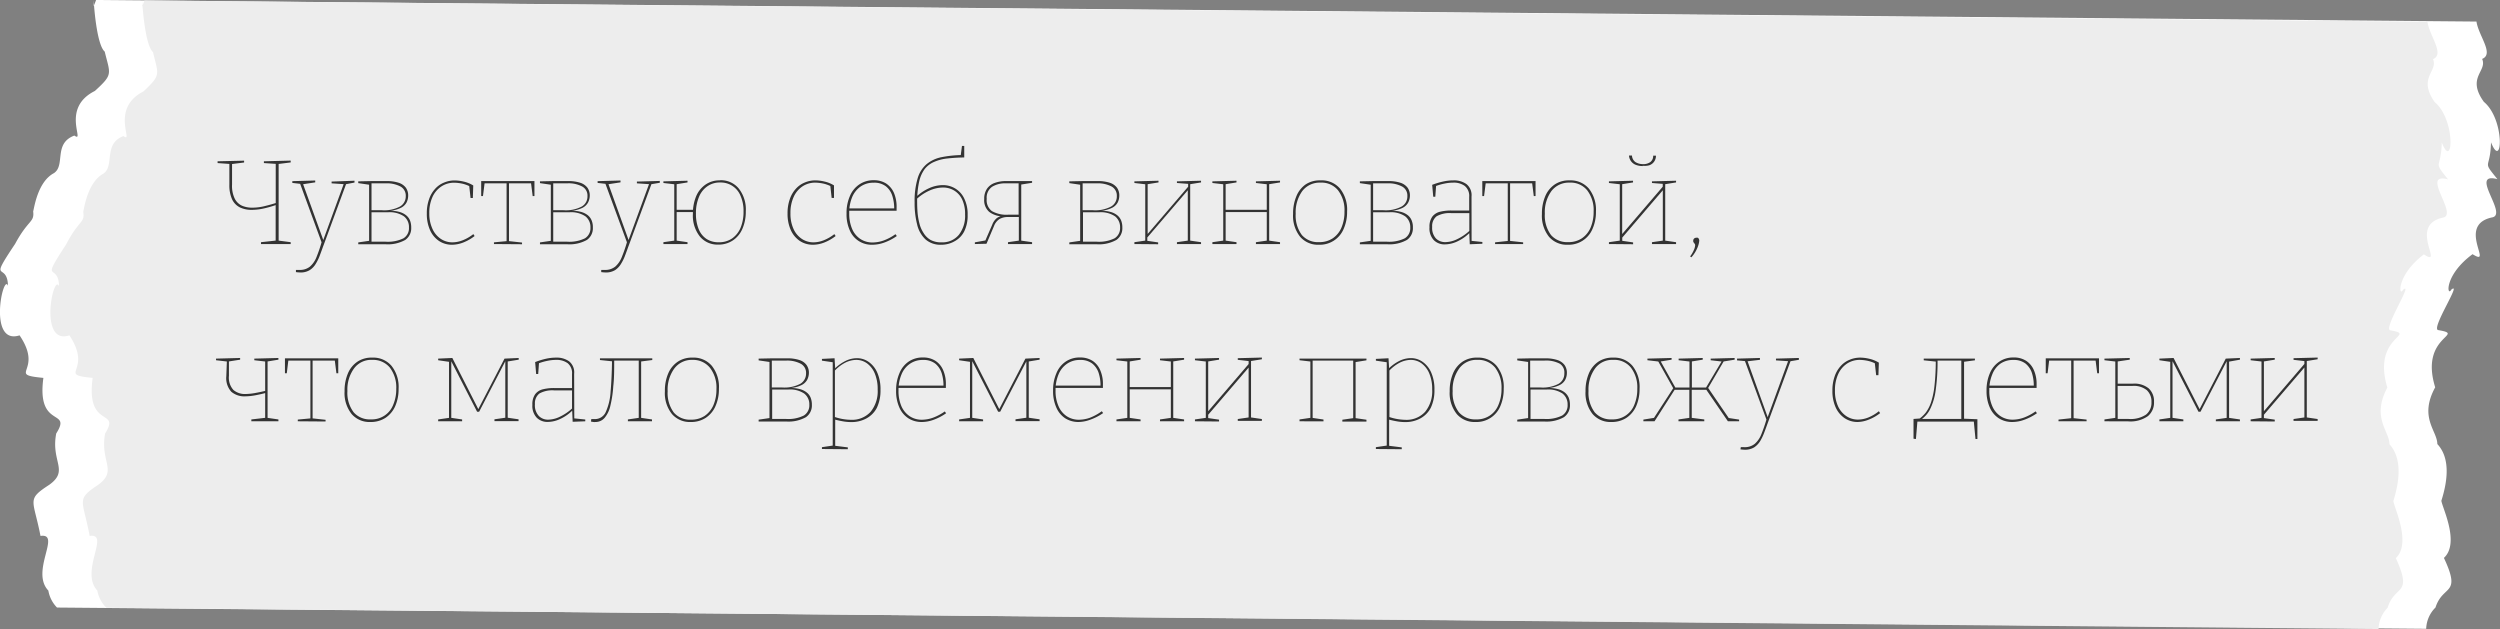 <?xml version="1.0" encoding="UTF-8"?> <svg xmlns="http://www.w3.org/2000/svg" id="Слой_1" data-name="Слой 1" viewBox="0 0 352.61 88.74"><rect x="0" y="0" width="352.61" height="88.74" fill="#808080" stroke="none"/><defs><style>.cls-1{fill:#fff;}.cls-2{fill:#ededed;}.cls-3{fill:#333;}</style></defs><path class="cls-1" d="M2.76,47.3c3.49,5.16-1.94,5.49,3.36,6-1,7.32,4.09,4.24,1.81,7.84-.78,4,1.87,5.21-1,7.25-3.24,2.11-2.22,2-1.22,7.2,3-.43-1.47,5,1.11,7.71a4.49,4.49,0,0,0,1.22,2.39l334.16,3a4.38,4.38,0,0,1,1.31-3c1.06-3.31,3.71-1.62,1.19-7,2.28-2.1-.23-7.08-.36-8.06.73-2.31,1.45-5.84-.57-8,0-1.87-2.63-3.73-.3-8-2.27-7.35,4.5-7.38.44-8.07-1.13-.11,3.44-7,1.83-5.71-.6,1.12-1.07-2,3-5,3.08,1.94-2.32-4.07,2.72-5.18,2.4-.35-3.34-6.49.79-5.4-2.25-2.77-1-1.2-.91-5.2,1.63,4.09,2-3.21-1-5.7-2.51-3.48.52-4.3-.25-6.06,1.73-.7-.49-3.22-.8-5.27L13.55,0c-.1.28-.21.56-.34.86,0-.35,0-.64,0-.86h0c.1,1.75.53,6.41,1.56,7.28.78,3.22,1.22,3.17-1.39,5.55-4.9,2.45-1.27,7.43-2.89,6.29-3,1.12-1.21,4.22-2.9,5.31-2.26,1.21-2.75,4.81-2.91,5.39C4.87,31.4,4,30.93,2.13,34.4c-3.89,5.82-1.11,2.36-1,5.92C.48,38.36-1.77,48.75,2.76,47.3Z"></path><path class="cls-2" d="M9.79,47.3c3.41,5.16-1.9,5.49,3.28,6-1,7.32,4,4.24,1.76,7.84-.76,4,1.83,5.21-1,7.25-3.15,2.11-2.16,2-1.18,7.2,2.94-.43-1.44,5,1.08,7.71A4.54,4.54,0,0,0,15,85.72l320.48,3a4.43,4.43,0,0,1,1.28-3c1-3.31,3.61-1.62,1.16-7,2.22-2.1-.23-7.08-.35-8.06.72-2.31,1.42-5.84-.55-8,0-1.87-2.57-3.73-.3-8-2.22-7.35,4.39-7.38.43-8.07-1.11-.11,3.36-7,1.78-5.71-.58,1.12-1-2,2.94-5,3,1.94-2.28-4.07,2.65-5.18,2.34-.35-3.27-6.49.76-5.4-2.19-2.77-1-1.2-.88-5.2,1.59,4.09,2-3.21-1-5.7-2.44-3.48.51-4.3-.24-6.06,1.69-.7-.48-3.22-.78-5.27l-322-3c-.11.28-.21.56-.33.86,0-.35,0-.64,0-.86h0c.1,1.75.52,6.41,1.53,7.28.76,3.22,1.19,3.17-1.35,5.55-4.79,2.45-1.24,7.43-2.82,6.29-2.9,1.12-1.19,4.22-2.84,5.31-2.2,1.21-2.69,4.81-2.83,5.39.26,1.58-.62,1.11-2.41,4.58-3.8,5.82-1.09,2.36-1,5.92C7.57,38.36,5.37,48.75,9.79,47.3Z"></path><path class="cls-3" d="M39,28.89a16.32,16.32,0,0,1-1.87.53,8,8,0,0,1-1.62.18,3.79,3.79,0,0,1-1.68-.35,2.41,2.41,0,0,1-1.1-1.15,4.81,4.81,0,0,1-.38-2.05V23l.12.13L30.69,23v-.25l3.74-.09v.26l-1.82.23.12-.13v3A4.14,4.14,0,0,0,33.1,28a2.19,2.19,0,0,0,1,1,3.54,3.54,0,0,0,1.49.29,7.15,7.15,0,0,0,1.66-.2c.58-.14,1.17-.3,1.76-.49l-.12.12V23l.12.12L37.22,23v-.25L41,22.65v.26l-1.82.23.12-.13V34.06l-.12-.14,1.82.24v.26H36.81v-.26L39,33.92l-.12.14V28.77Z"></path><path class="cls-3" d="M41.74,38.38l0-.31.25,0h.23a2.25,2.25,0,0,0,1.49-.46,3.5,3.5,0,0,0,.94-1.37,21.28,21.28,0,0,0,.74-2.19v.22l-3.09-8.44.15.11-1.22-.14v-.25l3.23-.09v.26L42.64,26l.08-.11,2.91,8.06h-.07l2.94-8.06.09.09-1.82-.12v-.25L50,25.49v.26L48.69,26l.15-.11L45.67,34.5c-.19.5-.36,1-.53,1.44a6.69,6.69,0,0,1-.6,1.26,2.65,2.65,0,0,1-.86.9,2.43,2.43,0,0,1-1.33.33A5.86,5.86,0,0,1,41.74,38.38Z"></path><path class="cls-3" d="M52.4,25.54h2.09a5.35,5.35,0,0,1,1.75.24,2.07,2.07,0,0,1,1,.69,1.87,1.87,0,0,1,.33,1.13,2.13,2.13,0,0,1-.25,1,1.82,1.82,0,0,1-.81.73,4.27,4.27,0,0,1-1.45.39v0a4.87,4.87,0,0,1,1.31.18,2.57,2.57,0,0,1,.92.47,1.84,1.84,0,0,1,.54.73,2.66,2.66,0,0,1,.17,1,2,2,0,0,1-.84,1.74,5,5,0,0,1-2.82.61H50.53v-.26l1.65-.24-.12.14V25.93l.12.14-1.65-.24v-.25Zm2,.32H52.3l.1-.11v4l-.1-.1h1.53a4.74,4.74,0,0,0,2.6-.53,1.65,1.65,0,0,0,.8-1.46,1.47,1.47,0,0,0-.7-1.33A4.1,4.1,0,0,0,54.4,25.86Zm0,8.23a5,5,0,0,0,2.51-.48,1.66,1.66,0,0,0,.77-1.52,1.9,1.9,0,0,0-.71-1.58,3.58,3.58,0,0,0-2.24-.57H52.3l.1-.11v4.38l-.1-.12Z"></path><path class="cls-3" d="M63.75,34.52A3.25,3.25,0,0,1,61.94,34a3.58,3.58,0,0,1-1.27-1.51,5.53,5.53,0,0,1-.47-2.37,5.84,5.84,0,0,1,.31-2,4.09,4.09,0,0,1,.84-1.46,3.32,3.32,0,0,1,1.26-.9,3.77,3.77,0,0,1,1.53-.31,5.62,5.62,0,0,1,1.25.16,4.37,4.37,0,0,1,1.36.55l-.06,1.77h-.32l-.2-1.8.08.15a4.63,4.63,0,0,0-1.17-.4,6,6,0,0,0-1-.11,3.25,3.25,0,0,0-1.83.53A3.52,3.52,0,0,0,61,27.78a5.39,5.39,0,0,0-.45,2.3A5.13,5.13,0,0,0,61,32.29a3.33,3.33,0,0,0,1.17,1.4,2.94,2.94,0,0,0,1.66.49,4.05,4.05,0,0,0,1.43-.29,5.82,5.82,0,0,0,1.5-.87l.18.27a6.38,6.38,0,0,1-1.64.93A4.42,4.42,0,0,1,63.75,34.52Z"></path><path class="cls-3" d="M69.67,34.42v-.24L71.59,34l-.14.14V25.75l.14.11H68.22l.14-.11-.24,1.9h-.25V25.54h7.51v2.11h-.25l-.24-1.9.12.11h-3.3l.08-.11v8.36L71.71,34l1.92.21v.24Z"></path><path class="cls-3" d="M78,25.54h2.09a5.41,5.41,0,0,1,1.76.24,2.07,2.07,0,0,1,1,.69,1.87,1.87,0,0,1,.33,1.13,2.14,2.14,0,0,1-.26,1,1.84,1.84,0,0,1-.8.73,4.34,4.34,0,0,1-1.46.39v0A5,5,0,0,1,82,29.9a2.66,2.66,0,0,1,.92.47,1.81,1.81,0,0,1,.53.73,2.47,2.47,0,0,1,.17,1,2,2,0,0,1-.84,1.74,5,5,0,0,1-2.81.61H76.16v-.26l1.65-.24-.12.14V25.93l.12.14-1.65-.24v-.25Zm2,.32H77.93l.1-.11v4l-.1-.1h1.53a4.8,4.8,0,0,0,2.61-.53,1.64,1.64,0,0,0,.79-1.46,1.45,1.45,0,0,0-.7-1.33A4.06,4.06,0,0,0,80,25.86ZM80,34.09a5,5,0,0,0,2.51-.48,1.68,1.68,0,0,0,.77-1.52,1.93,1.93,0,0,0-.71-1.58,3.61,3.61,0,0,0-2.25-.57H77.93l.1-.11v4.38l-.1-.12Z"></path><path class="cls-3" d="M84.8,38.38l0-.31.25,0h.23a2.25,2.25,0,0,0,1.49-.46,3.5,3.5,0,0,0,.94-1.37,21.09,21.09,0,0,0,.75-2.19v.22l-3.1-8.44.15.11-1.22-.14v-.25l3.23-.09v.26L85.7,26l.09-.11,2.9,8.06h-.07l2.95-8.06.08.09-1.82-.12v-.25l3.23-.09v.26L91.75,26l.16-.11L88.73,34.5c-.19.5-.36,1-.53,1.44a6.69,6.69,0,0,1-.6,1.26,2.72,2.72,0,0,1-.85.9,2.46,2.46,0,0,1-1.34.33A5.86,5.86,0,0,1,84.8,38.38Z"></path><path class="cls-3" d="M93.57,34.42v-.26l1.65-.24-.12.14V25.88l.1.12-1.63-.19v-.23l3.4-.09v.24L95.31,26l.13-.12v3.81l-.13-.1H98v.32H95.31l.13-.12v4.27l-.12-.14,1.65.24v.26Zm8-9a3.25,3.25,0,0,1,2.62,1.16,4.75,4.75,0,0,1,1,3.23,6,6,0,0,1-.47,2.44,3.74,3.74,0,0,1-1.34,1.65,3.59,3.59,0,0,1-2.08.6,3.22,3.22,0,0,1-2.57-1.12,4.73,4.73,0,0,1-1-3.22,6.24,6.24,0,0,1,.47-2.51A3.79,3.79,0,0,1,99.56,26,3.46,3.46,0,0,1,101.58,25.44Zm0,.32a3,3,0,0,0-1.82.55,3.33,3.33,0,0,0-1.18,1.53,5.82,5.82,0,0,0-.41,2.31,5.58,5.58,0,0,0,.39,2.2,3,3,0,0,0,1.11,1.38,3.08,3.08,0,0,0,1.71.46,3.24,3.24,0,0,0,1.89-.54,3.46,3.46,0,0,0,1.2-1.52,5.83,5.83,0,0,0,.41-2.25,5.25,5.25,0,0,0-.41-2.21,3,3,0,0,0-2.89-1.91Z"></path><path class="cls-3" d="M114.63,34.52a3.28,3.28,0,0,1-1.81-.53,3.65,3.65,0,0,1-1.27-1.51,5.53,5.53,0,0,1-.47-2.37,5.84,5.84,0,0,1,.31-2,4.09,4.09,0,0,1,.84-1.46,3.4,3.4,0,0,1,1.26-.9,3.78,3.78,0,0,1,1.54-.31,5.61,5.61,0,0,1,1.24.16,4.37,4.37,0,0,1,1.36.55l0,1.77h-.33l-.2-1.8.08.15a4.63,4.63,0,0,0-1.17-.4,6,6,0,0,0-1-.11,3.25,3.25,0,0,0-1.83.53,3.52,3.52,0,0,0-1.24,1.49,5.39,5.39,0,0,0-.45,2.3,5.13,5.13,0,0,0,.43,2.21,3.33,3.33,0,0,0,1.17,1.4,2.94,2.94,0,0,0,1.66.49,4,4,0,0,0,1.43-.29,5.82,5.82,0,0,0,1.5-.87l.18.27a6.38,6.38,0,0,1-1.64.93A4.42,4.42,0,0,1,114.63,34.52Z"></path><path class="cls-3" d="M123,34.52a3.31,3.31,0,0,1-3.13-2,5.47,5.47,0,0,1-.47-2.4,5.87,5.87,0,0,1,.47-2.46A3.68,3.68,0,0,1,121.22,26a3.5,3.5,0,0,1,2-.58,3.17,3.17,0,0,1,1.79.48,3.08,3.08,0,0,1,1.09,1.34,5,5,0,0,1,.36,2v.19c0,.06,0,.16,0,.29h-6.89v-.33h6.7l-.15.1a5.83,5.83,0,0,0-.26-1.85,2.76,2.76,0,0,0-.91-1.36,2.67,2.67,0,0,0-1.72-.51,3.15,3.15,0,0,0-1.85.54,3.45,3.45,0,0,0-1.19,1.5,5.66,5.66,0,0,0-.41,2.26,5.41,5.41,0,0,0,.42,2.25,3.19,3.19,0,0,0,1.17,1.4,3.09,3.09,0,0,0,1.7.48,4.77,4.77,0,0,0,1.56-.28,7,7,0,0,0,1.67-.89l.19.26a7.49,7.49,0,0,1-1.79.93A5,5,0,0,1,123,34.52Z"></path><path class="cls-3" d="M132.76,34.52a3.17,3.17,0,0,1-2.22-.75,4.16,4.16,0,0,1-1.18-2.09,12.19,12.19,0,0,1-.36-3.13,11.22,11.22,0,0,1,.42-3.37,4.2,4.2,0,0,1,1.24-2,4.73,4.73,0,0,1,2.08-1,15.79,15.79,0,0,1,2.89-.31l-.14.17.19-1.46H136l0,1.63a23.41,23.41,0,0,0-2.35.14,6.18,6.18,0,0,0-1.86.47,3.41,3.41,0,0,0-1.35,1,4.73,4.73,0,0,0-.81,1.85,13.08,13.08,0,0,0-.27,2.91q0,.67.06,1.44a9.41,9.41,0,0,0,.26,1.5,4.23,4.23,0,0,0,.57,1.32,2.85,2.85,0,0,0,1,1,3.13,3.13,0,0,0,1.54.34,3,3,0,0,0,2.45-1.06,4.33,4.33,0,0,0,.88-2.86,4.8,4.8,0,0,0-.42-2.14,2.94,2.94,0,0,0-1.13-1.25,3,3,0,0,0-1.59-.42,4.7,4.7,0,0,0-1.86.42,6.61,6.61,0,0,0-1.87,1.24l0-.37a6.51,6.51,0,0,1,1.85-1.22,4.68,4.68,0,0,1,1.86-.41,3.34,3.34,0,0,1,1.76.47A3.29,3.29,0,0,1,136,28a5,5,0,0,1,.48,2.32,5,5,0,0,1-.48,2.31A3.23,3.23,0,0,1,134.69,34,3.69,3.69,0,0,1,132.76,34.52Z"></path><path class="cls-3" d="M137.5,34.42v-.24l1.61-.29-.17.12,1-2.3a2.28,2.28,0,0,1,.6-.9,1.65,1.65,0,0,1,.85-.36v.07a3.28,3.28,0,0,1-1.86-.63,2.16,2.16,0,0,1-.71-1.82,2.45,2.45,0,0,1,.41-1.48,2.24,2.24,0,0,1,1.1-.8,4.5,4.5,0,0,1,1.55-.25h3.69v.24l-1.67.27.14-.12v8.13l-.12-.14,1.65.24v.26h-3.4v-.26l1.65-.24-.12.14V30.5l.1.11h-1.6a2.39,2.39,0,0,0-1.2.27,2,2,0,0,0-.8,1l-1.06,2.5Zm6.17-4V25.71l.15.15h-2a3.43,3.43,0,0,0-1.9.49,1.86,1.86,0,0,0-.75,1.69,1.92,1.92,0,0,0,.74,1.74,4.11,4.11,0,0,0,2.3.5h1.58Z"></path><path class="cls-3" d="M152.7,25.54h2.09a5.35,5.35,0,0,1,1.75.24,2.07,2.07,0,0,1,1,.69,1.87,1.87,0,0,1,.33,1.13,2.13,2.13,0,0,1-.25,1,1.82,1.82,0,0,1-.81.73,4.27,4.27,0,0,1-1.45.39v0a4.93,4.93,0,0,1,1.31.18,2.57,2.57,0,0,1,.92.47,1.84,1.84,0,0,1,.54.73,2.66,2.66,0,0,1,.17,1,2,2,0,0,1-.84,1.74,5,5,0,0,1-2.82.61h-3.82v-.26l1.65-.24-.12.14V25.93l.12.14-1.65-.24v-.25Zm2,.32h-2.11l.11-.11v4l-.11-.1h1.53a4.76,4.76,0,0,0,2.61-.53,1.64,1.64,0,0,0,.79-1.46,1.46,1.46,0,0,0-.69-1.33A4.13,4.13,0,0,0,154.7,25.86Zm0,8.23a5,5,0,0,0,2.51-.48,1.68,1.68,0,0,0,.77-1.52,1.93,1.93,0,0,0-.71-1.58,3.61,3.61,0,0,0-2.25-.57h-2.38l.11-.11v4.38l-.11-.12Z"></path><path class="cls-3" d="M160,34.42v-.26l1.64-.24-.11.14V25.88l.1.12L160,25.81v-.23l3.4-.09v.24l-1.67.27.14-.12v7.28l-.14,0,6-7-.15.29v-.63l.1.12L166,25.81v-.23l3.4-.09v.24l-1.66.27.13-.12v8.18l-.12-.14,1.65.24v.26H166v-.26l1.65-.24-.12.14V26.73l.15-.07-6,7,.14-.25v.68l-.12-.14,1.65.24v.26Z"></path><path class="cls-3" d="M171,34.42v-.26l1.65-.24-.12.14V25.88l.1.12L171,25.81v-.23l3.4-.09v.24l-1.66.27.13-.12v3.81l-.13-.1h6.08l-.15.1V25.88l.1.12-1.63-.19v-.23l3.4-.09v.24l-1.67.27.14-.12v8.18l-.12-.14,1.65.24v.26h-3.4v-.26l1.65-.24-.12.14V29.79l.15.12h-6.08l.13-.12v4.27l-.12-.14,1.65.24v.26Z"></path><path class="cls-3" d="M186.25,25.44A3.38,3.38,0,0,1,189,26.6a4.75,4.75,0,0,1,1,3.23,5.84,5.84,0,0,1-.48,2.44,3.64,3.64,0,0,1-3.5,2.25,3.31,3.31,0,0,1-2.64-1.12,4.73,4.73,0,0,1-1-3.22,6.24,6.24,0,0,1,.47-2.51A3.76,3.76,0,0,1,184.17,26,3.6,3.6,0,0,1,186.25,25.44Zm0,.32a3.08,3.08,0,0,0-2.58,1.2,5.12,5.12,0,0,0-.92,3.19,4.59,4.59,0,0,0,.87,3,3,3,0,0,0,2.43,1,3.35,3.35,0,0,0,1.93-.54,3.45,3.45,0,0,0,1.23-1.52,5.64,5.64,0,0,0,.42-2.25,4.57,4.57,0,0,0-.91-3A3,3,0,0,0,186.22,25.76Z"></path><path class="cls-3" d="M193.68,25.54h2.09a5.41,5.41,0,0,1,1.76.24,2.07,2.07,0,0,1,1,.69,1.87,1.87,0,0,1,.33,1.13,2.14,2.14,0,0,1-.26,1,1.84,1.84,0,0,1-.8.73,4.34,4.34,0,0,1-1.46.39v0a5,5,0,0,1,1.32.18,2.66,2.66,0,0,1,.92.47,1.81,1.81,0,0,1,.53.73,2.47,2.47,0,0,1,.17,1,2,2,0,0,1-.84,1.74,5,5,0,0,1-2.81.61h-3.83v-.26l1.65-.24-.12.14V25.93l.12.14-1.65-.24v-.25Zm2,.32h-2.11l.1-.11v4l-.1-.1h1.53a4.8,4.8,0,0,0,2.61-.53,1.64,1.64,0,0,0,.79-1.46,1.45,1.45,0,0,0-.7-1.33A4.06,4.06,0,0,0,195.69,25.86Zm-.05,8.23a5,5,0,0,0,2.51-.48,1.68,1.68,0,0,0,.77-1.52,1.91,1.91,0,0,0-.72-1.58,3.56,3.56,0,0,0-2.24-.57h-2.38l.1-.11v4.38l-.1-.12Z"></path><path class="cls-3" d="M207.56,34.09l-.12-.13,1.64.17v.25l-1.78.07-.07-1.63.07,0a6,6,0,0,1-1.71,1.21,4.21,4.21,0,0,1-1.79.44,2.12,2.12,0,0,1-1.57-.6,2.41,2.41,0,0,1-.61-1.82,2.39,2.39,0,0,1,.41-1.51,1.94,1.94,0,0,1,1.1-.68,6.49,6.49,0,0,1,1.52-.17h2.68l-.11.12V27.77a1.81,1.81,0,0,0-.62-1.54,2.61,2.61,0,0,0-1.63-.47,6,6,0,0,0-1.21.13,7.78,7.78,0,0,0-1.32.38l.12-.19-.12,1.67h-.29L202,26.07a10.17,10.17,0,0,1,1.56-.47,6.64,6.64,0,0,1,1.42-.16,3,3,0,0,1,1.86.53,2,2,0,0,1,.71,1.75ZM202,32a2.19,2.19,0,0,0,.53,1.63,1.82,1.82,0,0,0,1.34.52,3.94,3.94,0,0,0,1.68-.43,7,7,0,0,0,1.77-1.22l-.08.19V29.94l.11.12h-2.65a3.75,3.75,0,0,0-2.07.44A1.74,1.74,0,0,0,202,32Z"></path><path class="cls-3" d="M210.87,34.42v-.24l1.92-.21-.13.14V25.75l.13.11h-3.36l.13-.11-.24,1.9h-.25V25.54h7.51v2.11h-.25l-.24-1.9.12.11h-3.3l.08-.11v8.36l-.08-.14,1.92.21v.24Z"></path><path class="cls-3" d="M221.39,25.44a3.38,3.38,0,0,1,2.71,1.16,4.8,4.8,0,0,1,1,3.23,5.84,5.84,0,0,1-.48,2.44,3.64,3.64,0,0,1-3.5,2.25,3.31,3.31,0,0,1-2.64-1.12,4.73,4.73,0,0,1-1-3.22,6.24,6.24,0,0,1,.47-2.51A3.76,3.76,0,0,1,219.31,26,3.58,3.58,0,0,1,221.39,25.44Zm0,.32a3.08,3.08,0,0,0-2.58,1.2,5.06,5.06,0,0,0-.92,3.19,4.59,4.59,0,0,0,.87,3,3,3,0,0,0,2.42,1,3.38,3.38,0,0,0,1.94-.54,3.52,3.52,0,0,0,1.23-1.52,5.64,5.64,0,0,0,.42-2.25,4.57,4.57,0,0,0-.91-3A3,3,0,0,0,221.36,25.76Z"></path><path class="cls-3" d="M226.93,34.42v-.26l1.65-.24-.12.14V25.88l.11.12-1.64-.19v-.23l3.4-.09v.24l-1.66.27.13-.12v7.28l-.13,0,6-7-.15.29v-.63l.1.12L233,25.81v-.23l3.4-.09v.24l-1.67.27.14-.12v8.18l-.12-.14,1.65.24v.26H233v-.26l1.65-.24-.12.14V26.73l.15-.07-6,7,.13-.25v.68l-.11-.14,1.64.24v.26Zm4.76-11a2.69,2.69,0,0,1-.92-.15,1.49,1.49,0,0,1-.69-.49,1.5,1.5,0,0,1-.32-.84l.42,0a1.18,1.18,0,0,0,.49.92,2,2,0,0,0,1.08.29,1.67,1.67,0,0,0,1-.28,1.06,1.06,0,0,0,.42-.91l.39,0a1.4,1.4,0,0,1-.93,1.35A2.52,2.52,0,0,1,231.69,23.38Z"></path><path class="cls-3" d="M238.38,36.17a4.36,4.36,0,0,0,.57-1,2,2,0,0,0,.14-.55.36.36,0,0,0-.07-.24l-.13-.17a.34.34,0,0,1-.07-.24.42.42,0,0,1,.13-.33.48.48,0,0,1,.29-.11.46.46,0,0,1,.21,0,.41.41,0,0,1,.16.16.61.61,0,0,1,.06.28,3.3,3.3,0,0,1-.25.95,4.71,4.71,0,0,1-.86,1.37Z"></path><path class="cls-3" d="M32,50.88l.1.12-1.63-.19v-.23l3.4-.09v.24L32.15,51l.14-.12V53a2.58,2.58,0,0,0,.63,2,2.5,2.5,0,0,0,1.76.57A8.16,8.16,0,0,0,36,55.43q.72-.13,1.56-.33l-.16.1V50.88l.11.12-1.64-.19v-.23l3.4-.09v.24L37.61,51l.13-.12v8.18l-.12-.14,1.65.24v.26H35.45v-.26l2.07-.24-.12.14V55.3l.16.1c-.56.15-1.09.27-1.58.36a7.85,7.85,0,0,1-1.36.14,2.82,2.82,0,0,1-2-.65,2.86,2.86,0,0,1-.7-2.19Z"></path><path class="cls-3" d="M42,59.42v-.24L43.91,59l-.13.14V50.75l.13.11H40.55l.13-.11-.23,1.9h-.26V50.54h7.52v2.11h-.26l-.24-1.9.12.11H44l.09-.11v8.36L44,59l1.92.21v.24Z"></path><path class="cls-3" d="M52.52,50.44a3.37,3.37,0,0,1,2.7,1.16,4.75,4.75,0,0,1,1,3.23,6,6,0,0,1-.47,2.44,3.84,3.84,0,0,1-1.36,1.65,3.75,3.75,0,0,1-2.15.6A3.31,3.31,0,0,1,49.6,58.4a4.73,4.73,0,0,1-1-3.22,6.24,6.24,0,0,1,.47-2.51A3.76,3.76,0,0,1,50.43,51,3.61,3.61,0,0,1,52.52,50.44Zm0,.32A3,3,0,0,0,49.91,52,5.06,5.06,0,0,0,49,55.15a4.53,4.53,0,0,0,.88,3,3,3,0,0,0,2.42,1,3.23,3.23,0,0,0,3.16-2.06,5.64,5.64,0,0,0,.43-2.25,4.63,4.63,0,0,0-.91-3A3.07,3.07,0,0,0,52.48,50.76Z"></path><path class="cls-3" d="M63.51,50.69h.14v8.37l-.1-.14,1.63.24v.26H61.8v-.26l1.65-.24-.12.14V50.93l.12.12-1.65-.24v-.23l2-.09,3.72,7.33h-.12l3.76-7.24,2-.09v.24L71.5,51l.11-.12v8.16l-.12-.14,1.65.24v.26h-3.4v-.26l1.65-.24-.12.14V50.8h.08l-3.77,7.27-.29,0Z"></path><path class="cls-3" d="M81,59.09,80.91,59l1.64.17v.25l-1.78.07-.07-1.63.07,0a6,6,0,0,1-1.71,1.21,4.21,4.21,0,0,1-1.79.44,2.12,2.12,0,0,1-1.57-.6,2.41,2.41,0,0,1-.61-1.82,2.39,2.39,0,0,1,.41-1.51,1.94,1.94,0,0,1,1.1-.68,6.49,6.49,0,0,1,1.52-.17H80.8l-.12.12V52.77a1.8,1.8,0,0,0-.61-1.54,2.63,2.63,0,0,0-1.63-.47,6,6,0,0,0-1.21.13,7.78,7.78,0,0,0-1.32.38l.12-.19-.12,1.67h-.29l-.14-1.68A10.17,10.17,0,0,1,77,50.6a6.64,6.64,0,0,1,1.42-.16,3,3,0,0,1,1.86.53,2,2,0,0,1,.7,1.75ZM75.45,57A2.19,2.19,0,0,0,76,58.67a1.8,1.8,0,0,0,1.34.52A3.94,3.94,0,0,0,79,58.76a7,7,0,0,0,1.77-1.22l-.09.19V54.94l.12.12H78.15a3.75,3.75,0,0,0-2.07.44A1.74,1.74,0,0,0,75.45,57Z"></path><path class="cls-3" d="M84,59.52a1.55,1.55,0,0,1-.31,0l-.34-.06.05-.35.23,0,.23,0a1.67,1.67,0,0,0,1.58-1,8.1,8.1,0,0,0,.68-2.87c.11-1.24.18-2.7.2-4.39l.11.12-1.81-.19v-.24H92v.24L90.29,51l.14-.12v8.18l-.12-.14,1.65.24v.26h-3.4v-.26l1.64-.24-.11.14V50.75l.1.11H86.46l.17-.13c0,1.4,0,2.65-.13,3.74a16.12,16.12,0,0,1-.41,2.75,4,4,0,0,1-.81,1.71A1.67,1.67,0,0,1,84,59.52Z"></path><path class="cls-3" d="M97.7,50.44a3.36,3.36,0,0,1,2.7,1.16,4.75,4.75,0,0,1,1,3.23,5.84,5.84,0,0,1-.48,2.44,3.77,3.77,0,0,1-1.36,1.65,3.72,3.72,0,0,1-2.14.6,3.31,3.31,0,0,1-2.64-1.12,4.68,4.68,0,0,1-1-3.22,6.08,6.08,0,0,1,.47-2.51A3.76,3.76,0,0,1,95.62,51,3.58,3.58,0,0,1,97.7,50.44Zm0,.32A3.08,3.08,0,0,0,95.09,52a5.06,5.06,0,0,0-.92,3.19,4.59,4.59,0,0,0,.87,3,3,3,0,0,0,2.42,1,3.38,3.38,0,0,0,1.94-.54,3.52,3.52,0,0,0,1.23-1.52,5.64,5.64,0,0,0,.42-2.25,4.57,4.57,0,0,0-.91-3A3.05,3.05,0,0,0,97.67,50.76Z"></path><path class="cls-3" d="M108.87,50.54H111a5.31,5.31,0,0,1,1.75.24,2,2,0,0,1,1,.69,1.87,1.87,0,0,1,.34,1.13,2.14,2.14,0,0,1-.26,1,1.82,1.82,0,0,1-.81.73,4.27,4.27,0,0,1-1.45.39v0a5,5,0,0,1,1.32.18,2.61,2.61,0,0,1,.91.47,1.75,1.75,0,0,1,.54.73,2.66,2.66,0,0,1,.17,1,2,2,0,0,1-.84,1.74,5,5,0,0,1-2.81.61H107v-.26l1.65-.24-.12.14V50.93l.12.14L107,50.83v-.25Zm2,.32h-2.11l.1-.11v4l-.1-.1h1.53a4.8,4.8,0,0,0,2.61-.53,1.67,1.67,0,0,0,.79-1.46,1.45,1.45,0,0,0-.7-1.33A4.06,4.06,0,0,0,110.88,50.86Zm0,8.23a4.91,4.91,0,0,0,2.5-.48,1.67,1.67,0,0,0,.78-1.52,1.91,1.91,0,0,0-.72-1.58,3.56,3.56,0,0,0-2.24-.57h-2.38l.1-.11v4.38l-.1-.12Z"></path><path class="cls-3" d="M115.93,63.33v-.26l1.64-.24-.12.14v-12l.12.14-1.64-.24v-.25l1.78-.09L117.8,52l-.07,0a6,6,0,0,1,1.58-1.12,3.7,3.7,0,0,1,1.53-.36,2.83,2.83,0,0,1,1.69.53,3.6,3.6,0,0,1,1.21,1.52,5.84,5.84,0,0,1,.45,2.42,5.69,5.69,0,0,1-.51,2.52A3.57,3.57,0,0,1,122.23,59a4.33,4.33,0,0,1-2.21.53,6.27,6.27,0,0,1-1.11-.1q-.59-.1-1.23-.27l.12-.1V63l-.14-.14,1.92.24v.26ZM120,59.21a3.55,3.55,0,0,0,2.79-1.12,4.57,4.57,0,0,0,1-3.16,5.63,5.63,0,0,0-.41-2.26,3.38,3.38,0,0,0-1.09-1.42,2.58,2.58,0,0,0-1.53-.49,3.59,3.59,0,0,0-1.52.38,5.6,5.6,0,0,0-1.55,1.19l.07-.23v6.84l-.09-.15A7.42,7.42,0,0,0,120,59.21Z"></path><path class="cls-3" d="M130,59.52a3.47,3.47,0,0,1-1.86-.51,3.43,3.43,0,0,1-1.28-1.51,5.61,5.61,0,0,1-.47-2.4,6,6,0,0,1,.47-2.46A3.63,3.63,0,0,1,128.16,51a3.47,3.47,0,0,1,2-.58,3.17,3.17,0,0,1,1.79.48,2.94,2.94,0,0,1,1.09,1.34,4.81,4.81,0,0,1,.37,2v.19c0,.06,0,.16,0,.29h-6.88v-.33h6.69l-.15.1a5.83,5.83,0,0,0-.25-1.85,2.9,2.9,0,0,0-.91-1.36,2.7,2.7,0,0,0-1.73-.51,3.12,3.12,0,0,0-1.84.54,3.32,3.32,0,0,0-1.19,1.5,5.66,5.66,0,0,0-.42,2.26,5.41,5.41,0,0,0,.42,2.25,3.28,3.28,0,0,0,1.18,1.4,3.07,3.07,0,0,0,1.7.48,4.76,4.76,0,0,0,1.55-.28,7.22,7.22,0,0,0,1.68-.89l.18.26a7.49,7.49,0,0,1-1.79.93A4.9,4.9,0,0,1,130,59.52Z"></path><path class="cls-3" d="M137,50.69h.13v8.37l-.1-.14,1.63.24v.26h-3.38v-.26l1.65-.24-.12.14V50.93l.12.12-1.65-.24v-.23l2-.09L141,57.82h-.12l3.75-7.24,2-.09v.24L145,51l.1-.12v8.16l-.12-.14,1.65.24v.26h-3.4v-.26l1.65-.24-.12.14V50.8h.09l-3.78,7.27-.29,0Z"></path><path class="cls-3" d="M152.12,59.52a3.47,3.47,0,0,1-1.86-.51A3.43,3.43,0,0,1,149,57.5a5.61,5.61,0,0,1-.47-2.4,6,6,0,0,1,.47-2.46A3.63,3.63,0,0,1,150.31,51a3.47,3.47,0,0,1,2-.58,3.2,3.2,0,0,1,1.8.48,3,3,0,0,1,1.08,1.34,4.81,4.81,0,0,1,.37,2v.19c0,.06,0,.16,0,.29h-6.88v-.33h6.69l-.15.1a5.83,5.83,0,0,0-.25-1.85,2.83,2.83,0,0,0-.91-1.36,2.7,2.7,0,0,0-1.73-.51,3.12,3.12,0,0,0-1.84.54,3.32,3.32,0,0,0-1.19,1.5,5.66,5.66,0,0,0-.42,2.26,5.25,5.25,0,0,0,.43,2.25,3.19,3.19,0,0,0,1.17,1.4,3.07,3.07,0,0,0,1.7.48,4.71,4.71,0,0,0,1.55-.28A7.22,7.22,0,0,0,155.4,58l.19.26a7.55,7.55,0,0,1-1.8.93A4.9,4.9,0,0,1,152.12,59.52Z"></path><path class="cls-3" d="M157.47,59.42v-.26l1.65-.24-.12.14V50.88l.1.12-1.63-.19v-.23l3.4-.09v.24l-1.66.27.13-.12v3.81l-.13-.1h6.08l-.15.1V50.88l.1.12-1.63-.19v-.23l3.4-.09v.24l-1.67.27.14-.12v8.18l-.12-.14,1.65.24v.26h-3.4v-.26l1.65-.24-.12.14V54.79l.15.12h-6.08l.13-.12v4.27l-.12-.14,1.65.24v.26Z"></path><path class="cls-3" d="M168.54,59.42v-.26l1.65-.24-.12.14V50.88l.1.12-1.63-.19v-.23l3.4-.09v.24l-1.67.27.14-.12v7.28l-.14,0,6-7-.16.29v-.63l.11.12-1.64-.19v-.23l3.4-.09v.24l-1.66.27.13-.12v8.18l-.11-.14,1.64.24v.26h-3.4v-.26l1.65-.24-.12.14V51.73l.16-.07-6,7,.14-.25v.68l-.12-.14,1.65.24v.26Z"></path><path class="cls-3" d="M183.29,59.42v-.26l1.65-.24-.12.14V50.88l.11.12-1.64-.19v-.23l1.74,0h7.7v.24l-1.67.27.14-.12v8.13l-.12-.14,1.65.24v.26h-3.4v-.26l1.65-.24-.12.14V50.71l.15.15h-6l.13-.14v8.35l-.11-.14,1.64.24v.26Z"></path><path class="cls-3" d="M194.06,63.33v-.26l1.64-.24-.11.14v-12l.11.14-1.64-.24v-.25l1.78-.09.09,1.46-.07,0a6,6,0,0,1,1.58-1.12,3.7,3.7,0,0,1,1.53-.36,2.83,2.83,0,0,1,1.69.53,3.6,3.6,0,0,1,1.21,1.52,5.84,5.84,0,0,1,.45,2.42,5.69,5.69,0,0,1-.51,2.52A3.57,3.57,0,0,1,200.36,59a4.33,4.33,0,0,1-2.21.53,6.27,6.27,0,0,1-1.11-.1q-.58-.1-1.23-.27l.12-.1V63l-.14-.14,1.92.24v.26Zm4.11-4.12A3.55,3.55,0,0,0,201,58.09a4.57,4.57,0,0,0,1-3.16,5.63,5.63,0,0,0-.41-2.26,3.38,3.38,0,0,0-1.09-1.42,2.58,2.58,0,0,0-1.53-.49,3.59,3.59,0,0,0-1.52.38,5.6,5.6,0,0,0-1.55,1.19l.07-.23v6.84l-.09-.15A7.42,7.42,0,0,0,198.17,59.21Z"></path><path class="cls-3" d="M208.39,50.44a3.37,3.37,0,0,1,2.7,1.16,4.75,4.75,0,0,1,1,3.23,6,6,0,0,1-.47,2.44,3.64,3.64,0,0,1-3.51,2.25,3.31,3.31,0,0,1-2.64-1.12,4.73,4.73,0,0,1-1-3.22,6.24,6.24,0,0,1,.47-2.51A3.76,3.76,0,0,1,206.3,51,3.61,3.61,0,0,1,208.39,50.44Zm0,.32a3,3,0,0,0-2.57,1.2,5.06,5.06,0,0,0-.93,3.19,4.53,4.53,0,0,0,.88,3,3,3,0,0,0,2.42,1,3.23,3.23,0,0,0,3.16-2.06,5.64,5.64,0,0,0,.43-2.25,4.63,4.63,0,0,0-.91-3A3.06,3.06,0,0,0,208.35,50.76Z"></path><path class="cls-3" d="M215.82,50.54h2.09a5.39,5.39,0,0,1,1.75.24,2.07,2.07,0,0,1,1,.69A1.87,1.87,0,0,1,221,52.6a2.13,2.13,0,0,1-.25,1,1.82,1.82,0,0,1-.81.73,4.34,4.34,0,0,1-1.46.39v0a5,5,0,0,1,1.32.18,2.57,2.57,0,0,1,.92.47,1.93,1.93,0,0,1,.54.73,2.66,2.66,0,0,1,.17,1,2,2,0,0,1-.85,1.74,5,5,0,0,1-2.81.61H214v-.26l1.64-.24-.11.14V50.93l.11.14L214,50.83v-.25Zm2,.32h-2.11l.11-.11v4l-.11-.1h1.53a4.76,4.76,0,0,0,2.61-.53,1.64,1.64,0,0,0,.79-1.46A1.46,1.46,0,0,0,220,51.3,4.13,4.13,0,0,0,217.82,50.86Zm0,8.23a5,5,0,0,0,2.51-.48,1.68,1.68,0,0,0,.77-1.52,1.93,1.93,0,0,0-.71-1.58,3.61,3.61,0,0,0-2.25-.57h-2.38l.11-.11v4.38l-.11-.12Z"></path><path class="cls-3" d="M227.55,50.44a3.37,3.37,0,0,1,2.7,1.16,4.75,4.75,0,0,1,1,3.23,6,6,0,0,1-.47,2.44,3.84,3.84,0,0,1-1.36,1.65,3.75,3.75,0,0,1-2.15.6,3.31,3.31,0,0,1-2.64-1.12,4.73,4.73,0,0,1-1-3.22,6.24,6.24,0,0,1,.47-2.51A3.76,3.76,0,0,1,225.46,51,3.61,3.61,0,0,1,227.55,50.44Zm0,.32a3,3,0,0,0-2.57,1.2,5.06,5.06,0,0,0-.93,3.19,4.59,4.59,0,0,0,.87,3,3,3,0,0,0,2.43,1,3.23,3.23,0,0,0,3.16-2.06,5.64,5.64,0,0,0,.42-2.25,4.57,4.57,0,0,0-.91-3A3,3,0,0,0,227.51,50.76Z"></path><path class="cls-3" d="M231.79,59.42v-.24l1.62-.26-.17.09,2.86-4.41-.07.21-2.2-3.93L234,51l-1.64-.19v-.23l3.41-.09v.24l-1.65.27.06-.12,2.17,3.88-.19-.1h2.25l-.12.11V50.88l.1.12-1.63-.19v-.23l3.4-.09v.24l-1.67.27.14-.12v3.89l-.12-.11h2.23l-.17.1,2.31-3.88.05.12-1.65-.19v-.23l3.38-.09v.24L243,51l.17-.12-2.31,3.95,0-.21,3,4.39-.15-.07,1.58.24v.24h-1.58l-3.11-4.54.2.1h-2.31l.12-.12v4.2l-.12-.14,1.89.24v.26h-3.64v-.26l1.65-.24-.12.14v-4.2l.12.12h-2.33l.2-.1-2.9,4.54Z"></path><path class="cls-3" d="M245.48,63.38l.05-.31.25,0H246a2.25,2.25,0,0,0,1.49-.46,3.5,3.5,0,0,0,.94-1.37,21.09,21.09,0,0,0,.75-2.19v.22l-3.1-8.44.15.11L245,50.83v-.25l3.23-.09v.26l-1.87.22.09-.11,2.9,8.06h-.06l2.94-8.06.08.09-1.82-.12v-.25l3.23-.09v.26l-1.31.22.16-.11-3.18,8.64c-.18.5-.36,1-.53,1.44a7.36,7.36,0,0,1-.59,1.26,2.85,2.85,0,0,1-.86.9,2.46,2.46,0,0,1-1.34.33A5.86,5.86,0,0,1,245.48,63.38Z"></path><path class="cls-3" d="M262,59.52a3.25,3.25,0,0,1-1.81-.53,3.65,3.65,0,0,1-1.27-1.51,5.53,5.53,0,0,1-.47-2.37,5.84,5.84,0,0,1,.31-2,4.09,4.09,0,0,1,.84-1.46,3.4,3.4,0,0,1,1.26-.9,3.77,3.77,0,0,1,1.53-.31,5.62,5.62,0,0,1,1.25.16,4.37,4.37,0,0,1,1.36.55l-.06,1.77h-.32l-.2-1.8.08.15a4.63,4.63,0,0,0-1.17-.4,6,6,0,0,0-1-.11,3.25,3.25,0,0,0-1.83.53,3.52,3.52,0,0,0-1.24,1.49,5.39,5.39,0,0,0-.45,2.3,5.13,5.13,0,0,0,.43,2.21,3.33,3.33,0,0,0,1.17,1.4,2.94,2.94,0,0,0,1.66.49,4.05,4.05,0,0,0,1.43-.29A5.82,5.82,0,0,0,265,58l.18.27a6.38,6.38,0,0,1-1.64.93A4.42,4.42,0,0,1,262,59.52Z"></path><path class="cls-3" d="M269.89,61.88l0-2.79,1-.07-.41.21a5,5,0,0,0,1.11-1,5.21,5.21,0,0,0,.78-1.51,11.36,11.36,0,0,0,.48-2.34,33.11,33.11,0,0,0,.18-3.49l.1.12-1.8-.19v-.24h7.22v.24l-1.66.22.13-.12v8.28l-.12-.15,2,.08v2.79h-.27l-.25-2.62.1.16h-8.18l.15-.16-.22,2.62Zm1-2.65.07-.14h5.83l-.16.1V50.75l.11.11h-3.59l.13-.13a28.58,28.58,0,0,1-.27,4.35,8.57,8.57,0,0,1-.8,2.67A3.91,3.91,0,0,1,270.88,59.23Z"></path><path class="cls-3" d="M283.8,59.52a3.47,3.47,0,0,1-1.86-.51,3.43,3.43,0,0,1-1.28-1.51,5.61,5.61,0,0,1-.47-2.4,6,6,0,0,1,.47-2.46A3.63,3.63,0,0,1,282,51a3.47,3.47,0,0,1,2-.58,3.14,3.14,0,0,1,1.79.48,2.94,2.94,0,0,1,1.09,1.34,4.81,4.81,0,0,1,.37,2v.19c0,.06,0,.16,0,.29h-6.88v-.33H287l-.15.1a5.83,5.83,0,0,0-.25-1.85,2.9,2.9,0,0,0-.91-1.36,2.7,2.7,0,0,0-1.73-.51,3.12,3.12,0,0,0-1.84.54A3.32,3.32,0,0,0,281,52.8a5.66,5.66,0,0,0-.42,2.26,5.25,5.25,0,0,0,.43,2.25,3.19,3.19,0,0,0,1.17,1.4,3.07,3.07,0,0,0,1.7.48,4.71,4.71,0,0,0,1.55-.28,7.22,7.22,0,0,0,1.68-.89l.19.26a7.55,7.55,0,0,1-1.8.93A4.9,4.9,0,0,1,283.8,59.52Z"></path><path class="cls-3" d="M290.34,59.42v-.24l1.92-.21-.13.14V50.75l.13.11H288.9l.13-.11-.23,1.9h-.26V50.54h7.51v2.11h-.25l-.24-1.9.12.11h-3.3l.09-.11v8.36l-.09-.14,1.92.21v.24Z"></path><path class="cls-3" d="M296.82,59.42v-.26l1.65-.24-.12.14V50.88l.1.12-1.63-.19v-.23l3.57-.09v.24l-1.84.27.14-.12v3.33l-.1-.1h2.29a3.16,3.16,0,0,1,2.18.67,2.44,2.44,0,0,1,.75,1.91,2.47,2.47,0,0,1-.86,2,4.24,4.24,0,0,1-2.78.74Zm1.87-.21-.1-.12h1.63a3.93,3.93,0,0,0,2.46-.61,2.12,2.12,0,0,0,.77-1.75,2.17,2.17,0,0,0-.66-1.7,2.9,2.9,0,0,0-2-.6h-2.21l.1-.12Z"></path><path class="cls-3" d="M306.29,50.69h.13v8.37l-.1-.14,1.63.24v.26h-3.38v-.26l1.65-.24-.12.14V50.93l.12.12-1.65-.24v-.23l2-.09,3.73,7.33h-.12l3.75-7.24,2-.09v.24l-1.63.29.1-.12v8.16l-.12-.14,1.65.24v.26h-3.4v-.26l1.65-.24-.12.14V50.8h.08l-3.77,7.27-.29,0Z"></path><path class="cls-3" d="M317.44,59.42v-.26l1.65-.24-.12.14V50.88l.1.12-1.63-.19v-.23l3.4-.09v.24l-1.67.27.14-.12v7.28l-.14,0,6-7-.15.29v-.63l.1.12-1.63-.19v-.23l3.4-.09v.24l-1.67.27.14-.12v8.18l-.12-.14,1.65.24v.26h-3.4v-.26l1.64-.24-.11.14V51.73l.15-.07-6,7,.14-.25v.68l-.12-.14,1.65.24v.26Z"></path></svg> 